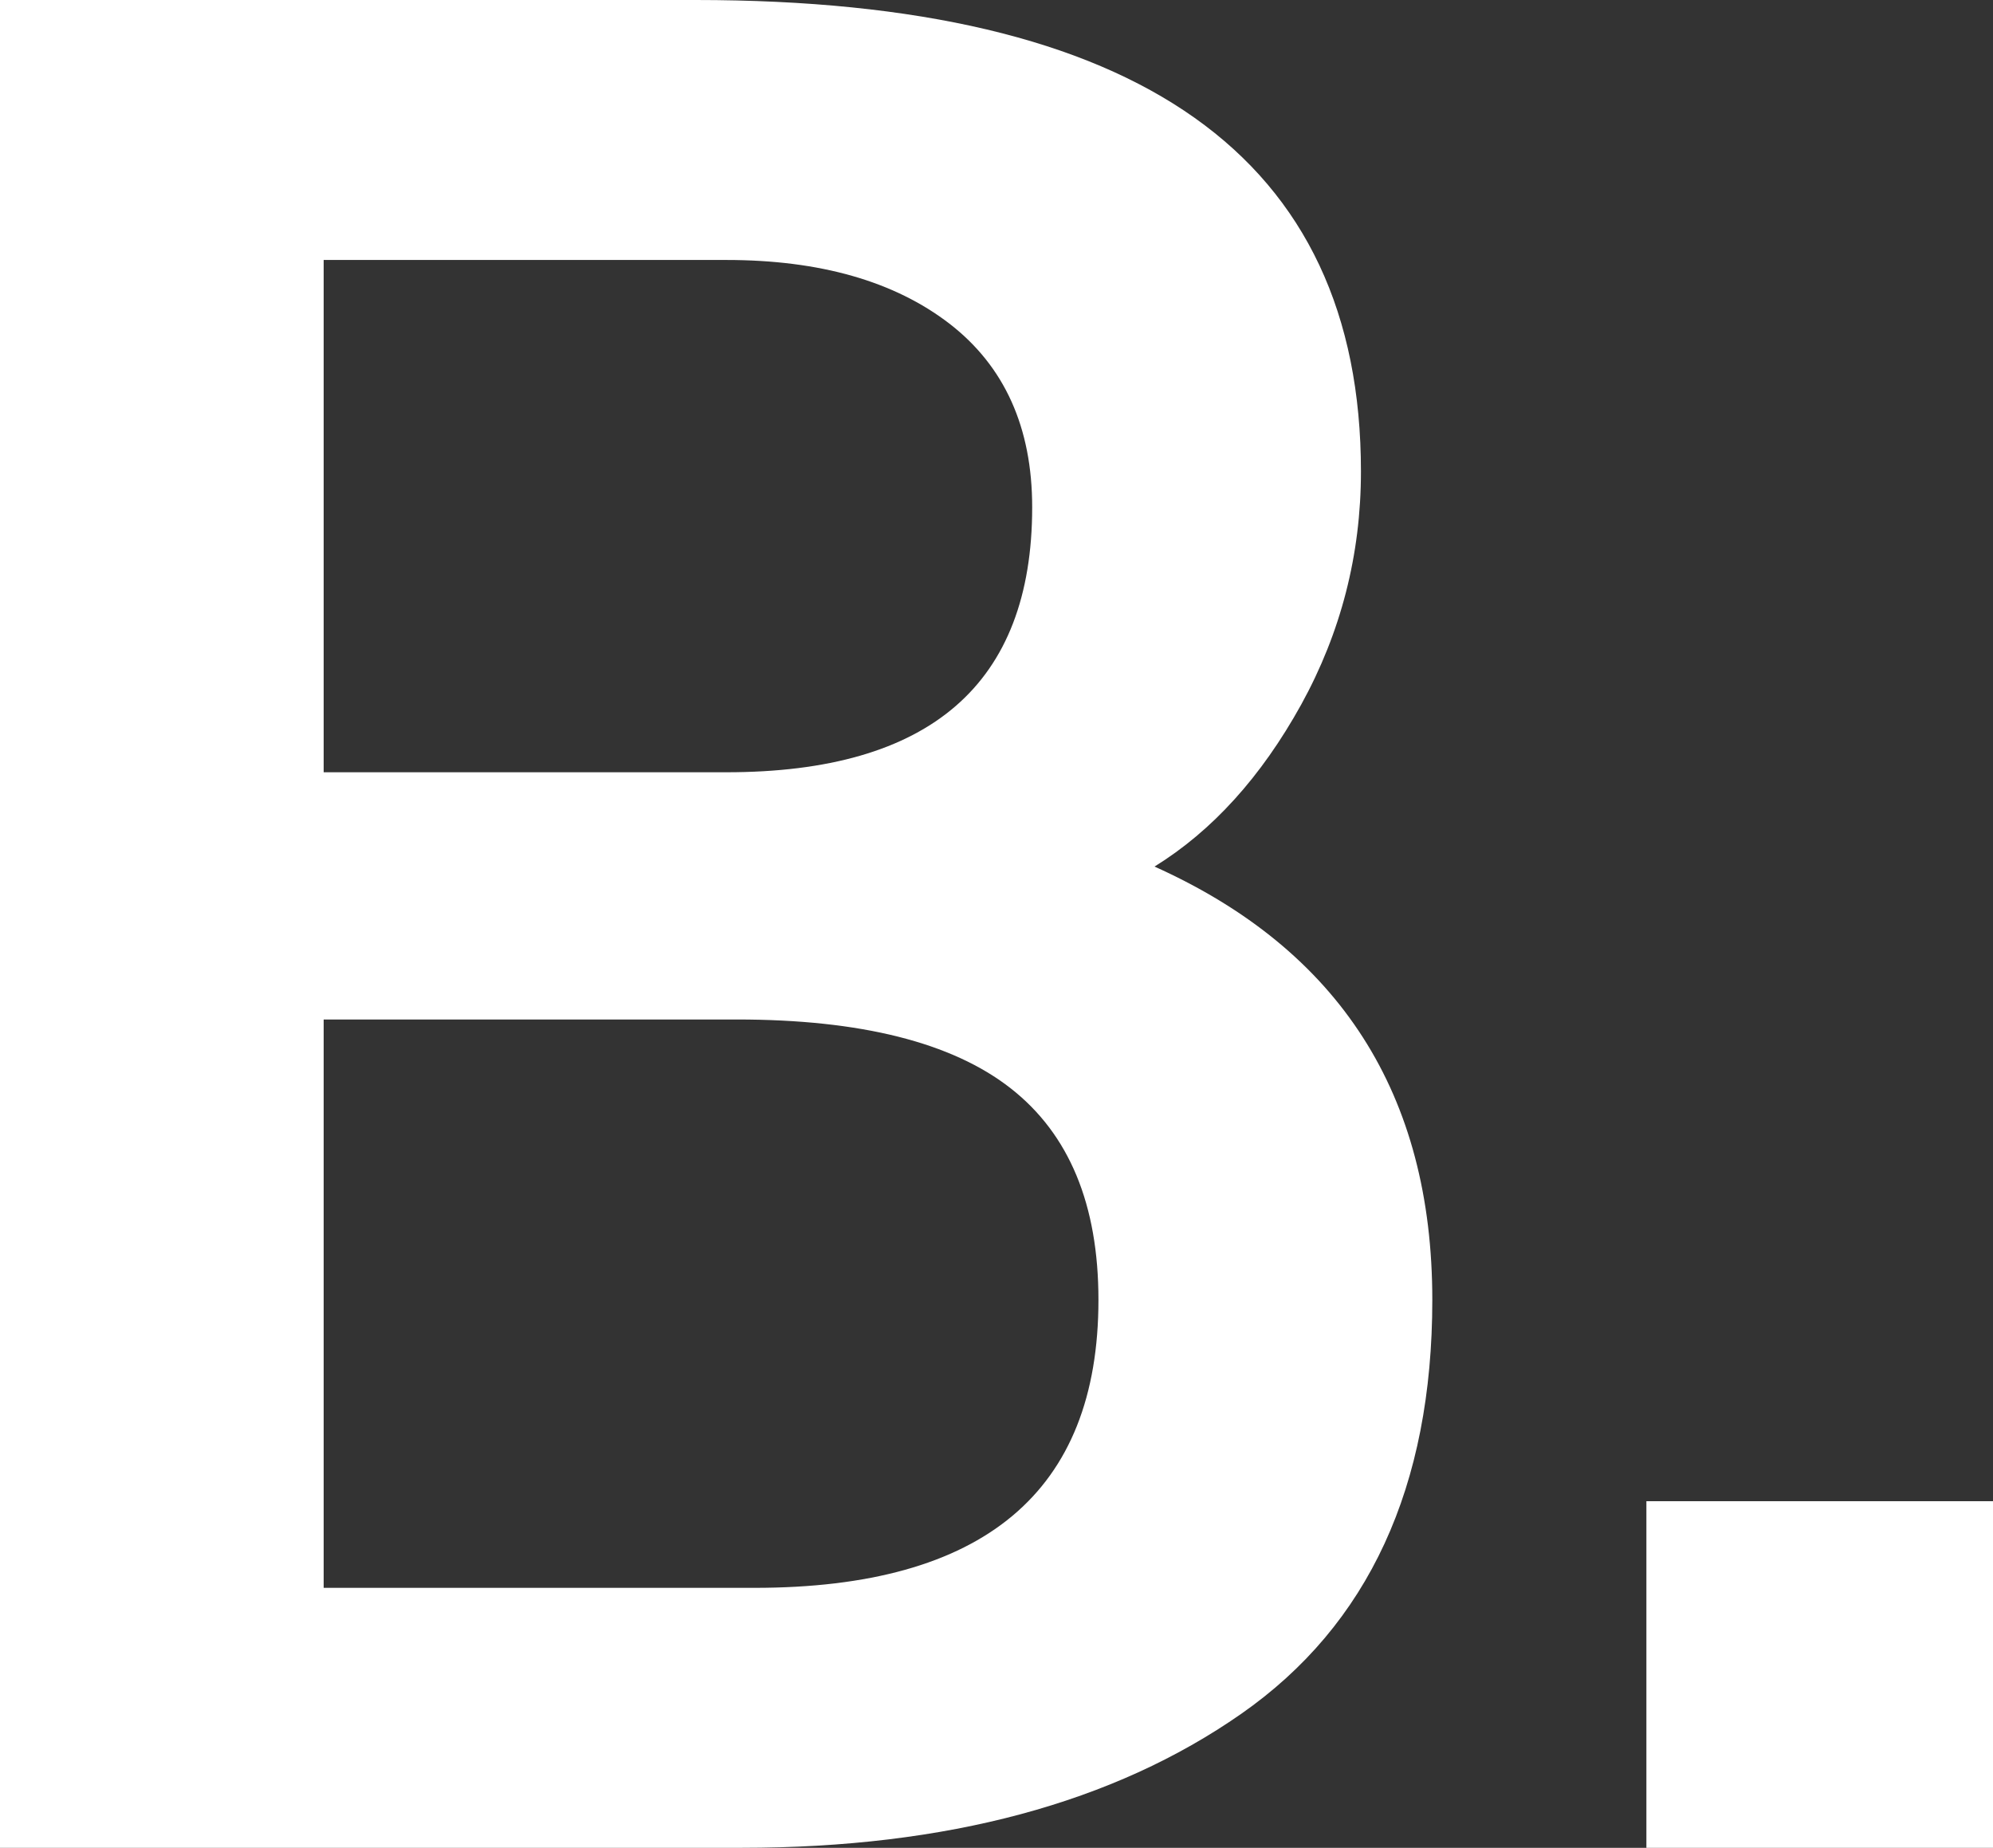 <?xml version="1.0" encoding="UTF-8"?>
<svg id="Layer_2" data-name="Layer 2" xmlns="http://www.w3.org/2000/svg" viewBox="0 0 70.38 65.25">
  <rect x="0" y="0" width="70.38" height="65.25" fill="#333333" stroke="none"/>
  <defs>
    <style>
      .cls-1 {
        fill: #fff;
      }
    </style>
  </defs>
  <g id="Layer_1-2" data-name="Layer 1">
    <g>
      <path class="cls-1" d="M0,65.25V0H24.57c15.66,0,23.49,5.55,23.49,16.65,0,2.94-.71,5.69-2.11,8.23-1.41,2.55-3.14,4.46-5.18,5.72,6.54,2.94,9.81,8.04,9.81,15.3,0,6.6-2.25,11.48-6.75,14.62s-10.38,4.73-17.64,4.73H0ZM11.43,9.18V27.27h14.22c7.2,0,10.8-3.12,10.8-9.36,0-2.82-.98-4.98-2.92-6.48-1.95-1.5-4.58-2.25-7.88-2.25H11.43Zm0,26.82v20.07h15.21c8.1,0,12.15-3.39,12.15-10.17,0-3.36-1.03-5.85-3.1-7.47-2.07-1.62-5.3-2.43-9.67-2.43H11.43Z"/>
      <path class="cls-1" d="M70.38,65.25h-12.24v-12.24h12.24v12.24Z"/>
    </g>
  </g>
</svg>